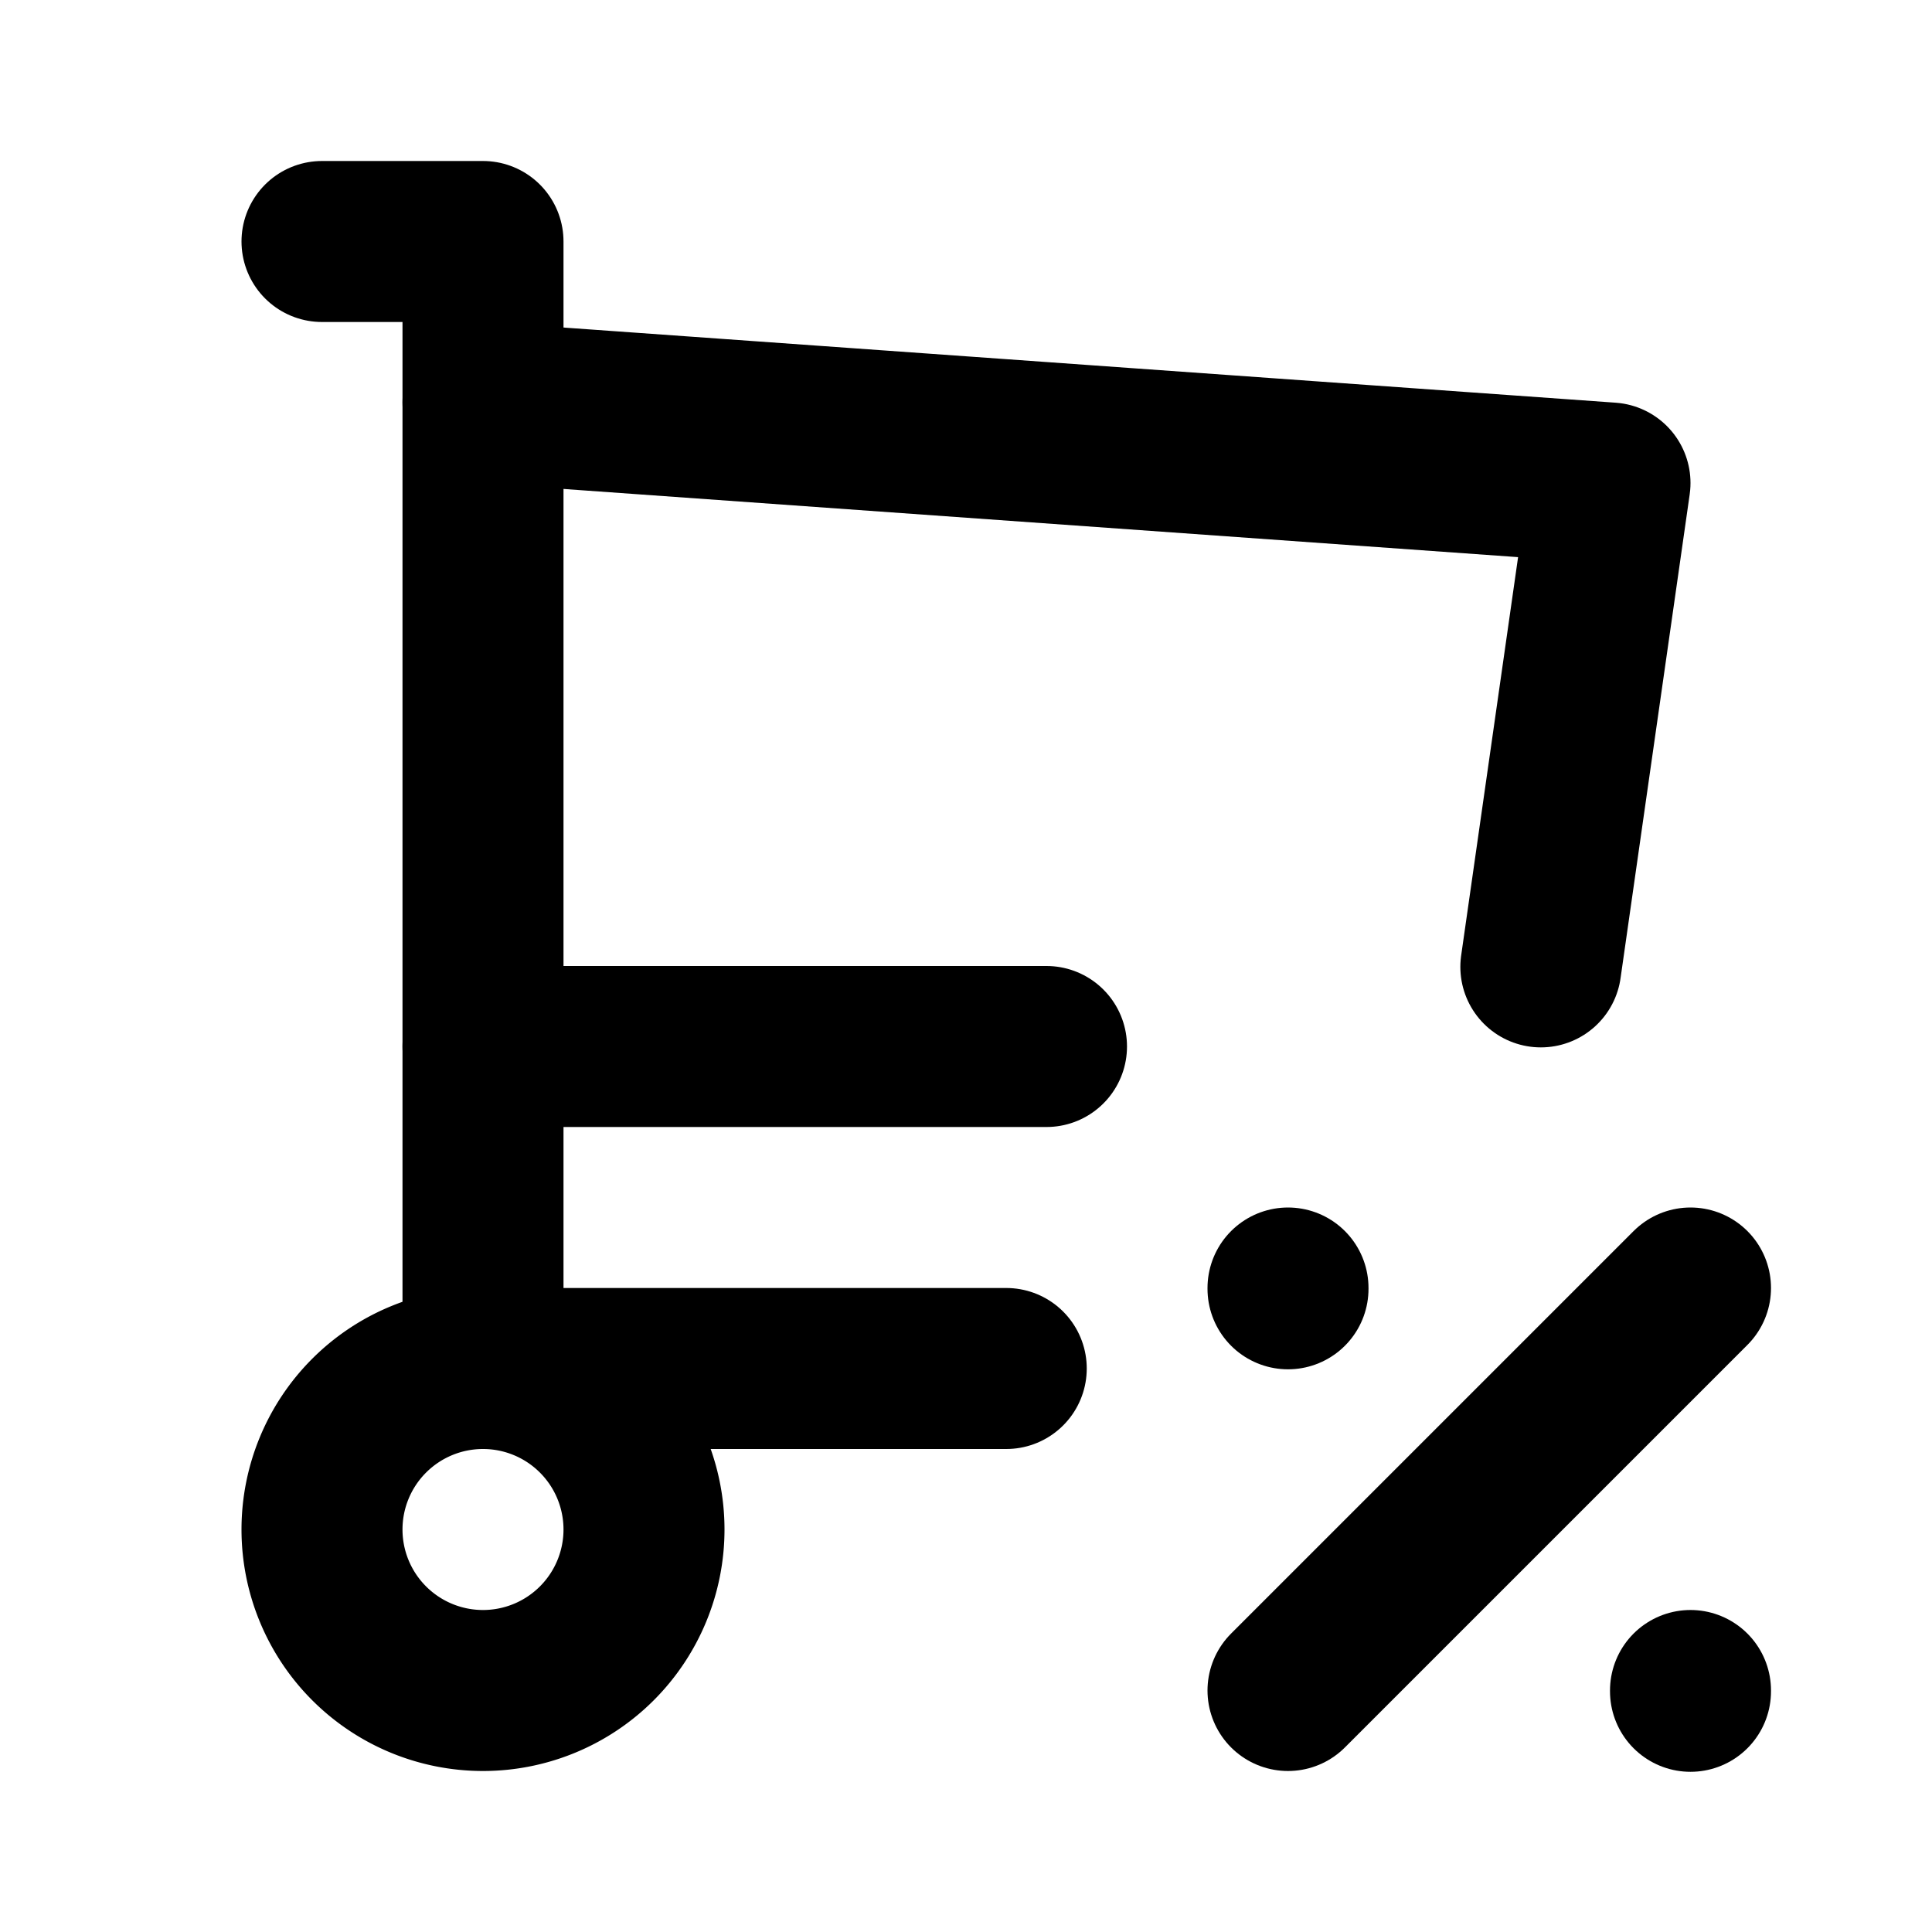 <!--
tags: [sale, offer, deal, bargain, promotion, markdown, rebate, savings, cut, attraction]
version: "2.28"
unicode: "fb5d"
-->
<svg
  xmlns="http://www.w3.org/2000/svg"
  width="24"
  height="24"
  viewBox="0 0 24 24"
  fill="none"
  stroke="currentColor"
  stroke-width="2"
  stroke-linecap="round"
  stroke-linejoin="round"
>
  <path d="M4 19a2 2 0 1 0 4 0a2 2 0 0 0 -4 0" />
  <path d="M12.5 17h-6.5v-14h-2" />
  <path d="M6 5l14 1l-.859 6.011m-6.141 .989h-7" />
  <path d="M16 21l5 -5" />
  <path d="M21 21v.01" />
  <path d="M16 16v.01" />
</svg>
